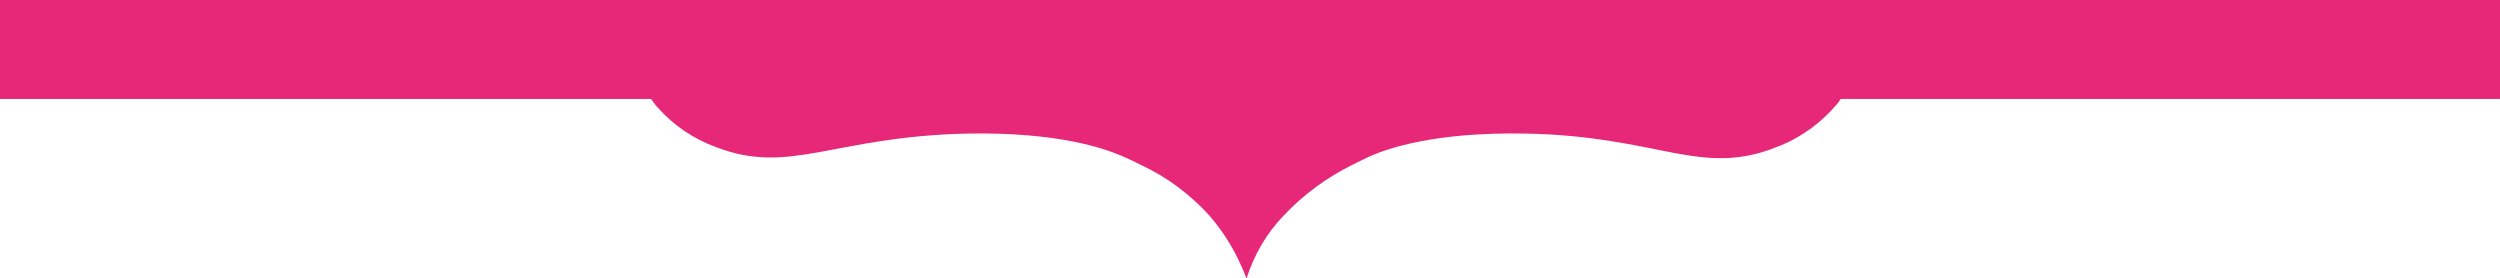 <?xml version="1.0" encoding="utf-8"?>
<!-- Generator: Adobe Illustrator 26.3.1, SVG Export Plug-In . SVG Version: 6.00 Build 0)  -->
<svg version="1.1" id="Layer_1" xmlns="http://www.w3.org/2000/svg" xmlns:xlink="http://www.w3.org/1999/xlink" x="0px" y="0px"
	 viewBox="0 0 396.7 44.1" style="enable-background:new 0 0 396.7 44.1;" xml:space="preserve">
<style type="text/css">
	.st0{fill:#E72878;}
</style>
<path class="st0" d="M396.7,0v15.7H292.1c-0.2,0.2-0.3,0.5-0.5,0.7c-2.6,3.1-5.9,5.5-9.6,6.9c-12.1,4.9-18.7-1.7-39.8-2.1
	c-14.6-0.3-22,2.4-24.6,3.5c-1.1,0.5-2.1,1-3.1,1.5c-4,2-7.7,4.7-10.8,8c-2.7,2.8-4.7,6.2-5.9,10c-1.4-3.7-3.3-7-5.9-10
	c-3-3.3-6.7-6.1-10.8-8c-1-0.5-2-1-3.2-1.5c-2.6-1.1-10-3.8-24.6-3.5c-21.2,0.5-28,6.7-39.8,2.1c-3.5-1.3-6.6-3.4-9.1-6.2
	c-0.4-0.4-0.7-0.9-1.1-1.4H0V0"/>
</svg>
